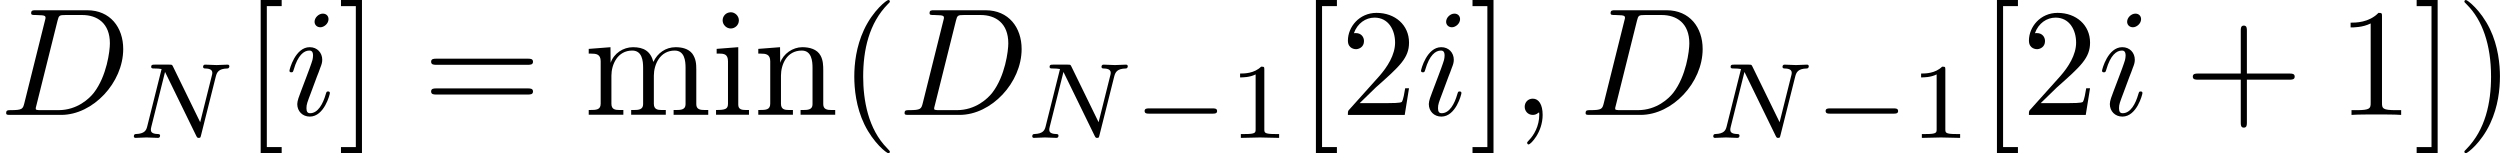 <?xml version='1.0' encoding='UTF-8'?>
<!-- This file was generated by dvisvgm 1.15.1 -->
<svg height='12.5pt' version='1.1' viewBox='61.768 55.293 162.565 9.963' width='203.968pt' xmlns='http://www.w3.org/2000/svg' xmlns:xlink='http://www.w3.org/1999/xlink'>
<defs>
<path d='m0.369 -4.294v0.309h0.189c0.289 0 0.548 0.04 0.548 0.498v2.76c0 0.349 -0.179 0.408 -0.777 0.408v0.309h2.142v-0.309h-0.199c-0.259 0 -0.498 -0.03 -0.498 -0.349v-3.736l-1.405 0.11zm0.837 -2.371c-0.249 0.03 -0.448 0.249 -0.448 0.518c0 0.289 0.249 0.528 0.528 0.528c0.269 0 0.528 -0.219 0.528 -0.528c0 -0.289 -0.249 -0.528 -0.528 -0.528c-0.03 0 -0.05 0.01 -0.08 0.01z' id='g0-105'/>
<path d='m0.319 -4.294v0.309h0.149c0.329 0 0.628 0.03 0.628 0.498v2.75c0 0.408 -0.279 0.418 -0.717 0.418h-0.06v0.309h2.252v-0.309h-0.259c-0.279 0 -0.518 -0.04 -0.518 -0.408v-1.823c0 -0.727 0.399 -1.634 1.355 -1.634c0.638 0 0.707 0.658 0.707 1.116v2.371c0 0.359 -0.299 0.379 -0.628 0.379h-0.149v0.309h2.252v-0.309h-0.259c-0.279 0 -0.518 -0.04 -0.518 -0.408v-1.823c0 -0.727 0.399 -1.634 1.355 -1.634c0.638 0 0.707 0.658 0.707 1.116v2.371c0 0.359 -0.299 0.379 -0.628 0.379h-0.149v0.309h2.252v-0.309h-0.209c-0.299 0 -0.568 -0.03 -0.568 -0.379v-2.252c0 -0.369 -0.02 -0.697 -0.259 -1.036c-0.259 -0.329 -0.687 -0.418 -1.086 -0.418c-0.648 0 -1.176 0.379 -1.445 0.956c-0.189 -0.707 -0.638 -0.956 -1.325 -0.956c-0.638 0 -1.245 0.399 -1.455 1.016l-0.01 -1.016l-1.415 0.11z' id='g0-109'/>
<path d='m0.319 -4.294v0.309h0.149c0.329 0 0.628 0.03 0.628 0.498v2.75c0 0.408 -0.279 0.418 -0.717 0.418h-0.06v0.309h2.252v-0.309h-0.259c-0.279 0 -0.518 -0.04 -0.518 -0.408v-1.823c0 -0.717 0.369 -1.634 1.355 -1.634c0.638 0 0.697 0.687 0.697 1.116v2.381c0 0.339 -0.289 0.369 -0.598 0.369h-0.179v0.309h2.252v-0.309h-0.249c-0.269 0 -0.528 -0.04 -0.528 -0.379v-2.182c0 -0.329 -0.01 -0.667 -0.169 -0.966c-0.229 -0.438 -0.737 -0.558 -1.196 -0.558c-0.608 0 -1.235 0.418 -1.435 1.016l-0.01 -1.016l-1.415 0.11z' id='g0-110'/>
<path d='m2.336 -4.435c0 -0.188 -0.014 -0.195 -0.209 -0.195c-0.446 0.439 -1.081 0.446 -1.367 0.446v0.251c0.167 0 0.628 0 1.011 -0.195v3.557c0 0.23 0 0.321 -0.697 0.321h-0.265v0.251c0.126 -0.007 0.983 -0.028 1.241 -0.028c0.216 0 1.095 0.021 1.248 0.028v-0.251h-0.265c-0.697 0 -0.697 -0.091 -0.697 -0.321v-3.864z' id='g5-49'/>
<path d='m2.022 -0.01c0 -0.658 -0.249 -1.046 -0.638 -1.046c-0.329 0 -0.528 0.249 -0.528 0.528c0 0.269 0.199 0.528 0.528 0.528c0.12 0 0.249 -0.04 0.349 -0.13c0.03 -0.02 0.04 -0.03 0.05 -0.03s0.02 0.01 0.02 0.149c0 0.737 -0.349 1.335 -0.677 1.664c-0.11 0.11 -0.11 0.13 -0.11 0.159c0 0.07 0.05 0.11 0.1 0.11c0.11 0 0.907 -0.767 0.907 -1.933z' id='g2-59'/>
<path d='m1.584 -0.777c-0.1 0.389 -0.12 0.468 -0.907 0.468c-0.169 0 -0.279 0 -0.279 0.189c0 0.12 0.09 0.12 0.279 0.12h3.298c2.072 0 4.035 -2.102 4.035 -4.284c0 -1.405 -0.847 -2.521 -2.341 -2.521h-3.347c-0.189 0 -0.299 0 -0.299 0.189c0 0.12 0.09 0.12 0.289 0.12c0.13 0 0.309 0.01 0.428 0.02c0.159 0.02 0.219 0.05 0.219 0.159c0 0.04 -0.01 0.07 -0.04 0.189l-1.335 5.35zm2.152 -5.34c0.09 -0.349 0.11 -0.379 0.538 -0.379h1.066c0.976 0 1.803 0.528 1.803 1.843c0 0.488 -0.199 2.122 -1.046 3.218c-0.289 0.369 -1.076 1.126 -2.301 1.126h-1.126c-0.139 0 -0.159 0 -0.219 -0.01c-0.1 -0.01 -0.13 -0.02 -0.13 -0.1c0 -0.03 0 -0.05 0.05 -0.229l1.365 -5.469z' id='g2-68'/>
<path d='m2.829 -6.227c0 -0.199 -0.139 -0.359 -0.369 -0.359c-0.269 0 -0.538 0.259 -0.538 0.528c0 0.189 0.139 0.359 0.379 0.359c0.229 0 0.528 -0.229 0.528 -0.528zm-0.757 3.746c0.12 -0.289 0.12 -0.309 0.219 -0.578c0.08 -0.199 0.13 -0.339 0.13 -0.528c0 -0.448 -0.319 -0.817 -0.817 -0.817c-0.936 0 -1.315 1.445 -1.315 1.534c0 0.1 0.1 0.1 0.12 0.1c0.1 0 0.11 -0.02 0.159 -0.179c0.269 -0.936 0.667 -1.235 1.006 -1.235c0.08 0 0.249 0 0.249 0.319c0 0.209 -0.07 0.418 -0.11 0.518c-0.08 0.259 -0.528 1.415 -0.687 1.843c-0.1 0.259 -0.229 0.588 -0.229 0.797c0 0.468 0.339 0.817 0.817 0.817c0.936 0 1.305 -1.445 1.305 -1.534c0 -0.1 -0.09 -0.1 -0.12 -0.1c-0.1 0 -0.1 0.03 -0.149 0.179c-0.179 0.628 -0.508 1.235 -1.016 1.235c-0.169 0 -0.239 -0.1 -0.239 -0.329c0 -0.249 0.06 -0.389 0.289 -0.996l0.389 -1.046z' id='g2-105'/>
<path d='m3.298 2.391c0 -0.03 0 -0.05 -0.169 -0.219c-1.245 -1.255 -1.564 -3.138 -1.564 -4.663c0 -1.734 0.379 -3.467 1.604 -4.712c0.13 -0.12 0.13 -0.139 0.13 -0.169c0 -0.07 -0.04 -0.1 -0.1 -0.1c-0.1 0 -0.996 0.677 -1.584 1.943c-0.508 1.096 -0.628 2.202 -0.628 3.039c0 0.777 0.11 1.983 0.658 3.108c0.598 1.225 1.455 1.873 1.554 1.873c0.06 0 0.1 -0.03 0.1 -0.1z' id='g4-40'/>
<path d='m2.879 -2.491c0 -0.777 -0.11 -1.983 -0.658 -3.108c-0.598 -1.225 -1.455 -1.873 -1.554 -1.873c-0.06 0 -0.1 0.04 -0.1 0.1c0 0.03 0 0.05 0.189 0.229c0.976 0.986 1.544 2.57 1.544 4.653c0 1.704 -0.369 3.457 -1.604 4.712c-0.13 0.12 -0.13 0.139 -0.13 0.169c0 0.06 0.04 0.1 0.1 0.1c0.1 0 0.996 -0.677 1.584 -1.943c0.508 -1.096 0.628 -2.202 0.628 -3.039z' id='g4-41'/>
<path d='m4.075 -2.291h2.78c0.139 0 0.329 0 0.329 -0.199s-0.189 -0.199 -0.329 -0.199h-2.78v-2.79c0 -0.139 0 -0.329 -0.199 -0.329s-0.199 0.189 -0.199 0.329v2.79h-2.79c-0.139 0 -0.329 0 -0.329 0.199s0.189 0.199 0.329 0.199h2.79v2.79c0 0.139 0 0.329 0.199 0.329s0.199 -0.189 0.199 -0.329v-2.79z' id='g4-43'/>
<path d='m2.929 -6.376c0 -0.239 0 -0.259 -0.229 -0.259c-0.618 0.638 -1.494 0.638 -1.813 0.638v0.309c0.199 0 0.787 0 1.305 -0.259v5.161c0 0.359 -0.03 0.478 -0.927 0.478h-0.319v0.309c0.349 -0.03 1.215 -0.03 1.614 -0.03s1.265 0 1.614 0.03v-0.309h-0.319c-0.897 0 -0.927 -0.11 -0.927 -0.478v-5.589z' id='g4-49'/>
<path d='m1.265 -0.767l1.056 -1.026c1.554 -1.375 2.152 -1.913 2.152 -2.909c0 -1.136 -0.897 -1.933 -2.112 -1.933c-1.126 0 -1.863 0.917 -1.863 1.803c0 0.558 0.498 0.558 0.528 0.558c0.169 0 0.518 -0.12 0.518 -0.528c0 -0.259 -0.179 -0.518 -0.528 -0.518c-0.08 0 -0.1 0 -0.13 0.01c0.229 -0.648 0.767 -1.016 1.345 -1.016c0.907 0 1.335 0.807 1.335 1.624c0 0.797 -0.498 1.584 -1.046 2.202l-1.913 2.132c-0.11 0.11 -0.11 0.13 -0.11 0.369h3.696l0.279 -1.734h-0.249c-0.05 0.299 -0.12 0.737 -0.219 0.887c-0.07 0.08 -0.727 0.08 -0.946 0.08h-1.793z' id='g4-50'/>
<path d='m6.844 -3.258c0.149 0 0.339 0 0.339 -0.199s-0.189 -0.199 -0.329 -0.199h-5.968c-0.139 0 -0.329 0 -0.329 0.199s0.189 0.199 0.339 0.199h5.948zm0.01 1.933c0.139 0 0.329 0 0.329 -0.199s-0.189 -0.199 -0.339 -0.199h-5.948c-0.149 0 -0.339 0 -0.339 0.199s0.189 0.199 0.329 0.199h5.968z' id='g4-61'/>
<path d='m2.54 2.491v-0.399h-0.966v-9.166h0.966v-0.399h-1.365v9.963h1.365z' id='g4-91'/>
<path d='m1.584 -7.472h-1.365v0.399h0.966v9.166h-0.966v0.399h1.365v-9.963z' id='g4-93'/>
<path d='m5.189 -1.576c0.112 0 0.279 0 0.279 -0.167c0 -0.174 -0.16 -0.174 -0.279 -0.174h-4.156c-0.112 0 -0.279 0 -0.279 0.167c0 0.174 0.16 0.174 0.279 0.174h4.156z' id='g1-0'/>
<path d='m5.816 -4.003c0.07 -0.265 0.181 -0.495 0.739 -0.509c0.035 0 0.139 -0.007 0.139 -0.153c0 -0.042 -0.035 -0.098 -0.105 -0.098c-0.23 0 -0.488 0.028 -0.725 0.028c-0.167 0 -0.572 -0.028 -0.739 -0.028c-0.035 0 -0.139 0 -0.139 0.153c0 0.091 0.091 0.098 0.153 0.098c0.328 0.007 0.446 0.112 0.446 0.286c0 0.056 -0.007 0.091 -0.028 0.167l-0.76 3.041l-1.771 -3.626c-0.056 -0.119 -0.07 -0.119 -0.237 -0.119h-0.955c-0.133 0 -0.223 0 -0.223 0.153c0 0.098 0.084 0.098 0.23 0.098s0.3 0.007 0.446 0.035l-0.934 3.731c-0.063 0.265 -0.181 0.474 -0.725 0.495c-0.049 0 -0.146 0.007 -0.146 0.146c0 0.077 0.056 0.105 0.105 0.105c0.23 0 0.488 -0.028 0.725 -0.028c0.167 0 0.572 0.028 0.739 0.028c0.07 0 0.139 -0.035 0.139 -0.146c0 -0.098 -0.084 -0.105 -0.16 -0.105c-0.439 -0.014 -0.439 -0.195 -0.439 -0.293c0 -0.028 0 -0.063 0.028 -0.174l0.893 -3.571l2.036 4.17c0.056 0.112 0.084 0.119 0.153 0.119c0.112 0 0.112 -0.021 0.146 -0.146l0.969 -3.857z' id='g3-78'/>
</defs>
<g id='page1'>
<use x='61.768' xlink:href='#g2-68' y='62.765'/>
<use x='69.986' xlink:href='#g3-78' y='64.259'/>
<use x='77.542' xlink:href='#g4-91' y='62.765'/>
<use x='80.299' xlink:href='#g2-105' y='62.765'/>
<use x='83.719' xlink:href='#g4-93' y='62.765'/>
<use x='89.243' xlink:href='#g4-61' y='62.765'/>
<use x='99.73' xlink:href='#g0-109' y='62.765'/>
<use x='107.999' xlink:href='#g0-105' y='62.765'/>
<use x='110.756' xlink:href='#g0-110' y='62.765'/>
<use x='116.331' xlink:href='#g4-40' y='62.765'/>
<use x='120.19' xlink:href='#g2-68' y='62.765'/>
<use x='128.408' xlink:href='#g3-78' y='64.259'/>
<use x='135.443' xlink:href='#g1-0' y='64.259'/>
<use x='141.646' xlink:href='#g5-49' y='64.259'/>
<use x='146.162' xlink:href='#g4-91' y='62.765'/>
<use x='148.919' xlink:href='#g4-50' y='62.765'/>
<use x='153.882' xlink:href='#g2-105' y='62.765'/>
<use x='157.301' xlink:href='#g4-93' y='62.765'/>
<use x='160.058' xlink:href='#g2-59' y='62.765'/>
<use x='164.476' xlink:href='#g2-68' y='62.765'/>
<use x='172.693' xlink:href='#g3-78' y='64.259'/>
<use x='179.728' xlink:href='#g1-0' y='64.259'/>
<use x='185.931' xlink:href='#g5-49' y='64.259'/>
<use x='190.448' xlink:href='#g4-91' y='62.765'/>
<use x='193.205' xlink:href='#g4-50' y='62.765'/>
<use x='198.167' xlink:href='#g2-105' y='62.765'/>
<use x='203.801' xlink:href='#g4-43' y='62.765'/>
<use x='213.734' xlink:href='#g4-49' y='62.765'/>
<use x='218.697' xlink:href='#g4-93' y='62.765'/>
<use x='221.454' xlink:href='#g4-41' y='62.765'/>
</g>
</svg>

